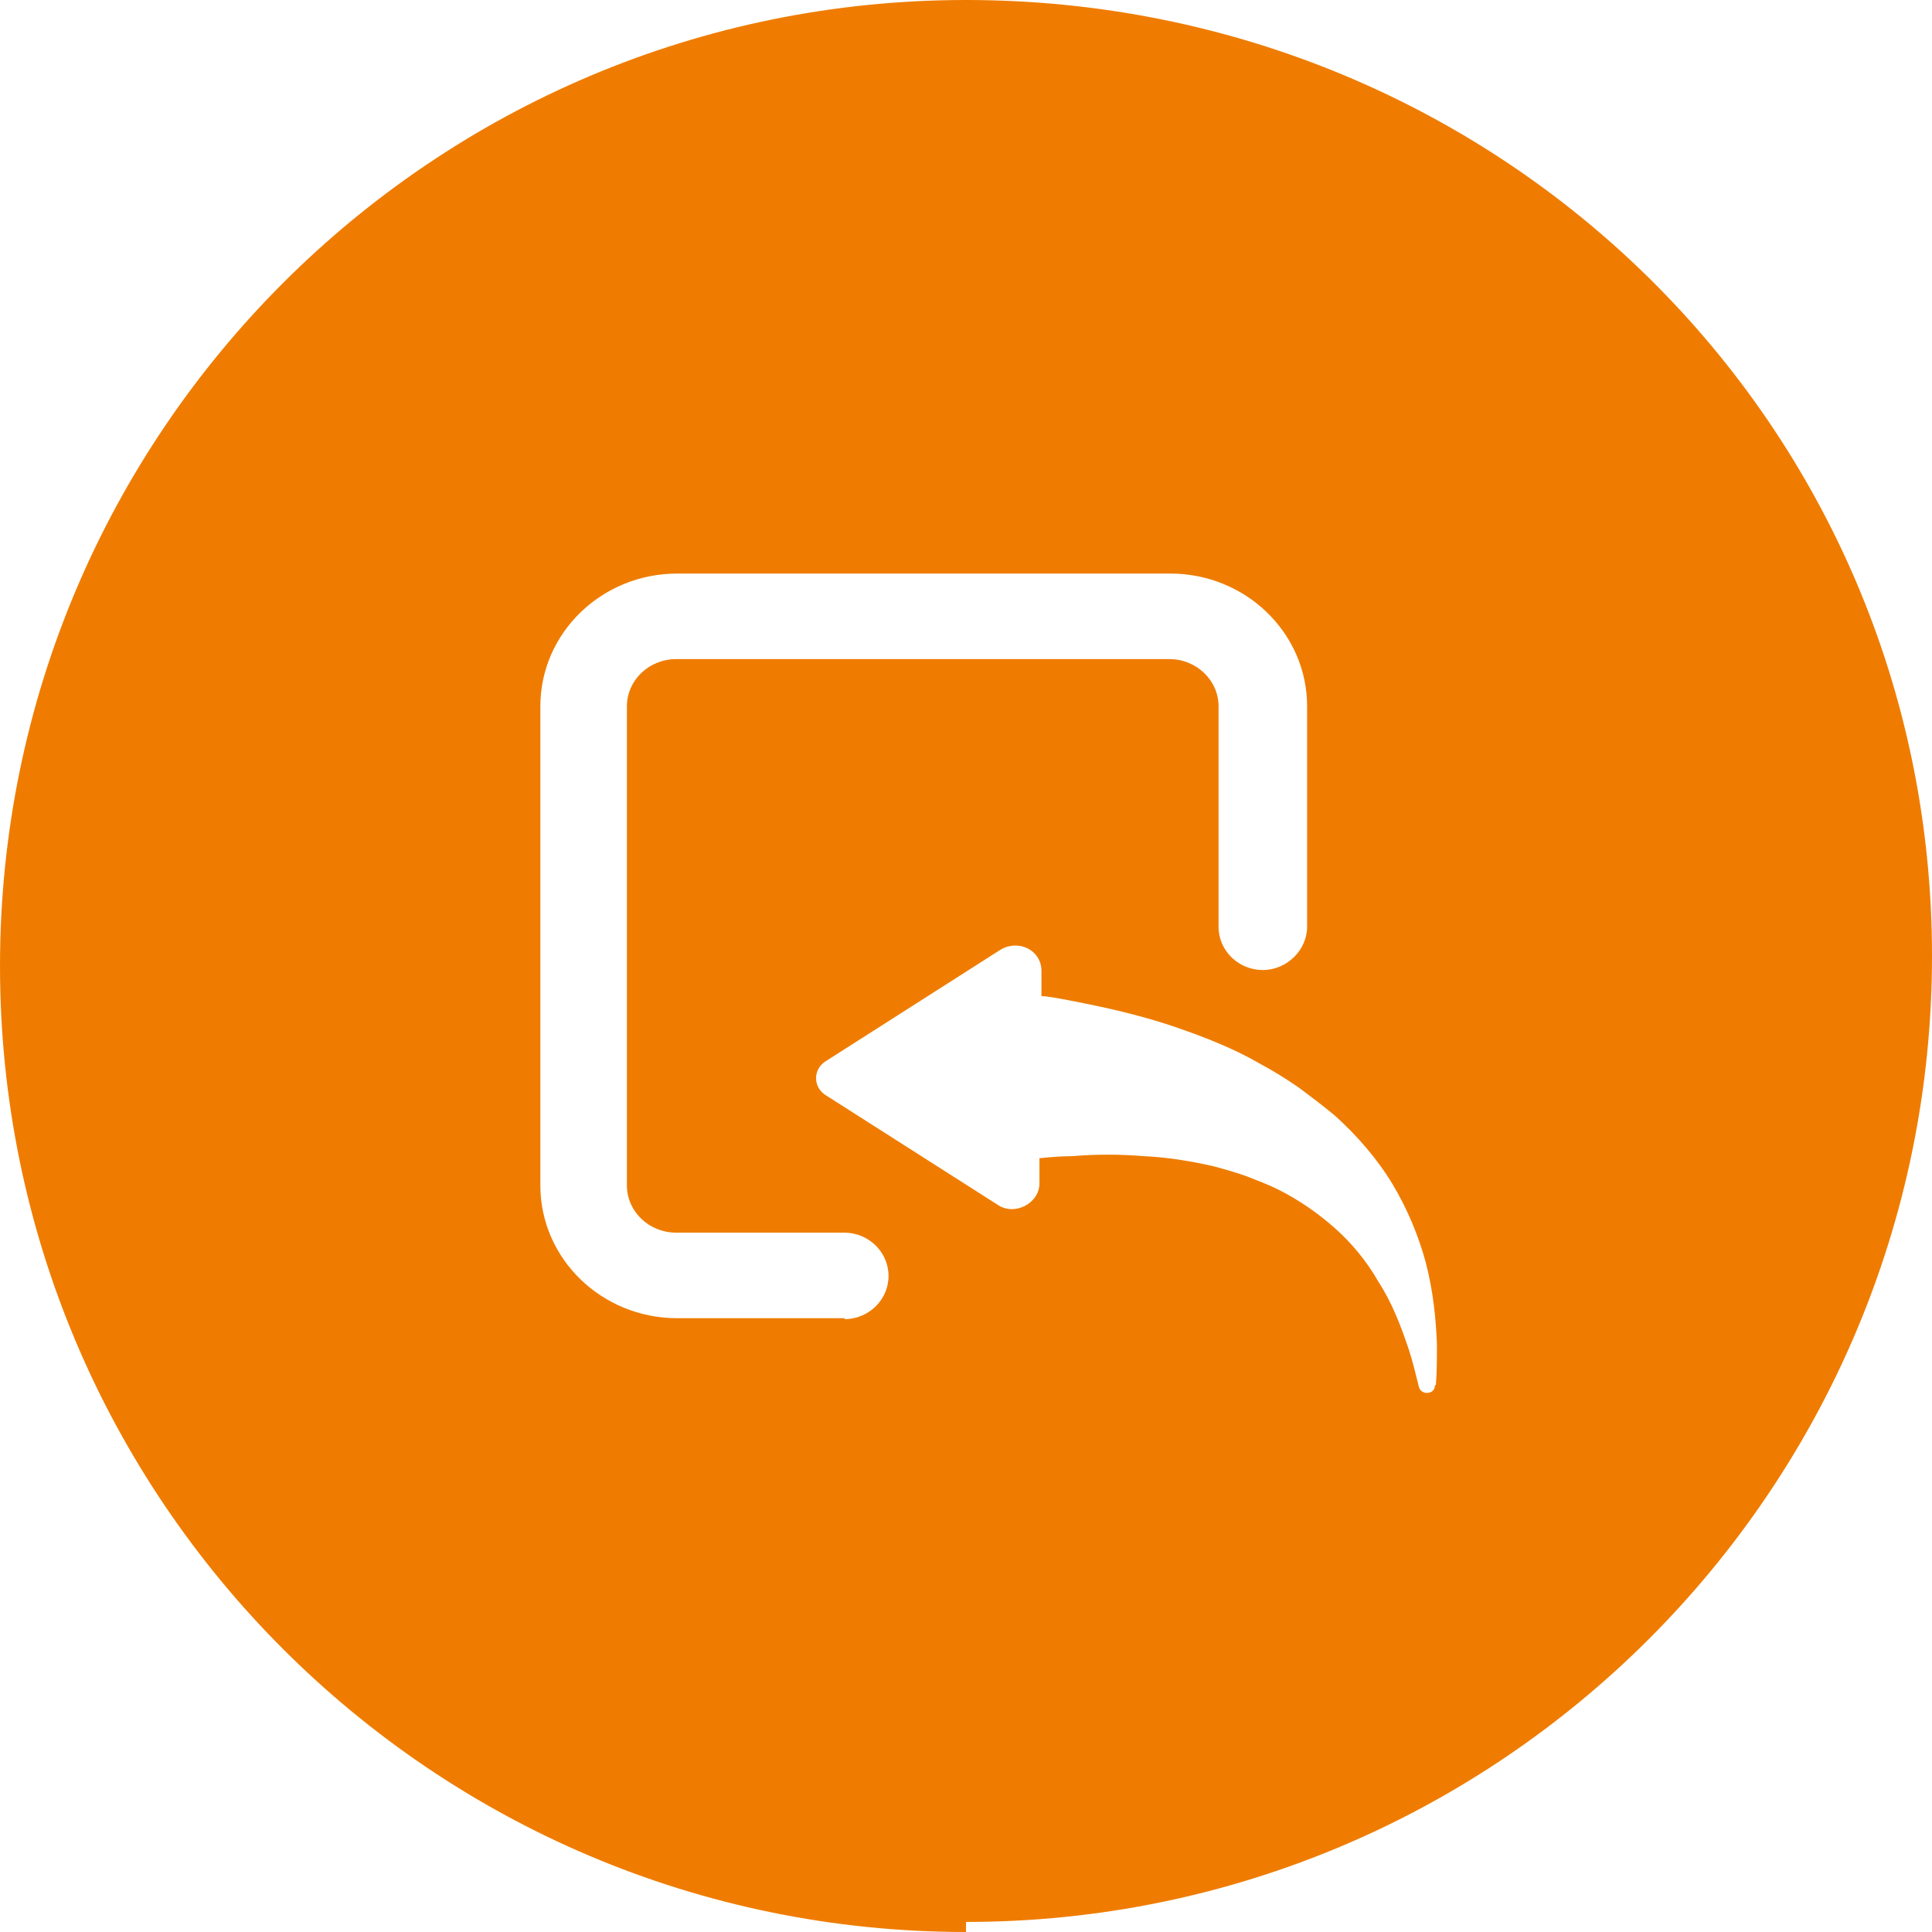 <?xml version="1.0" encoding="UTF-8"?><svg id="Ebene_1" xmlns="http://www.w3.org/2000/svg" viewBox="0 0 19.2 19.2"><path d="M9.6,0C4.3,0,0,4.3,0,9.6s4.3,9.6,9.6,9.6v-.1c5.3,0,9.6-4.3,9.6-9.6S14.9,0,9.6,0ZM8.4,13.1h-1.67c-.75,0-1.36-.59-1.36-1.32v-4.76c0-.73.61-1.32,1.36-1.32h4.9c.75,0,1.36.59,1.36,1.32v2.19c0,.23-.2.43-.44.43s-.44-.19-.44-.43v-2.19c0-.26-.22-.47-.49-.47h-4.9c-.27,0-.49.21-.49.47v4.76c0,.26.22.47.49.47h1.67c.24,0,.44.19.44.43s-.2.43-.44.43ZM14.26,13.77s0,0,0,0c0,.09-.14.1-.16.01,0,0,0,0,0,0-.03-.12-.06-.25-.1-.37-.08-.24-.17-.47-.3-.67-.12-.21-.27-.39-.44-.54-.17-.15-.36-.28-.56-.38-.1-.05-.21-.09-.31-.13-.11-.04-.22-.07-.33-.1-.22-.05-.46-.09-.69-.1-.24-.02-.48-.02-.72,0-.11,0-.22.01-.32.02v.25c0,.2-.25.33-.42.21l-1.71-1.09c-.12-.08-.12-.25,0-.33l1.74-1.11c.18-.11.41,0,.41.21v.25s.02,0,.03,0c.15.02.29.05.44.08.29.06.58.13.87.23.29.1.57.21.83.36.13.07.26.15.39.24.12.09.24.18.36.28.22.2.42.43.57.68.15.25.26.52.33.78.07.27.1.54.11.81,0,.13,0,.27-.01.4Z" fill="#EF7C00"/></svg>